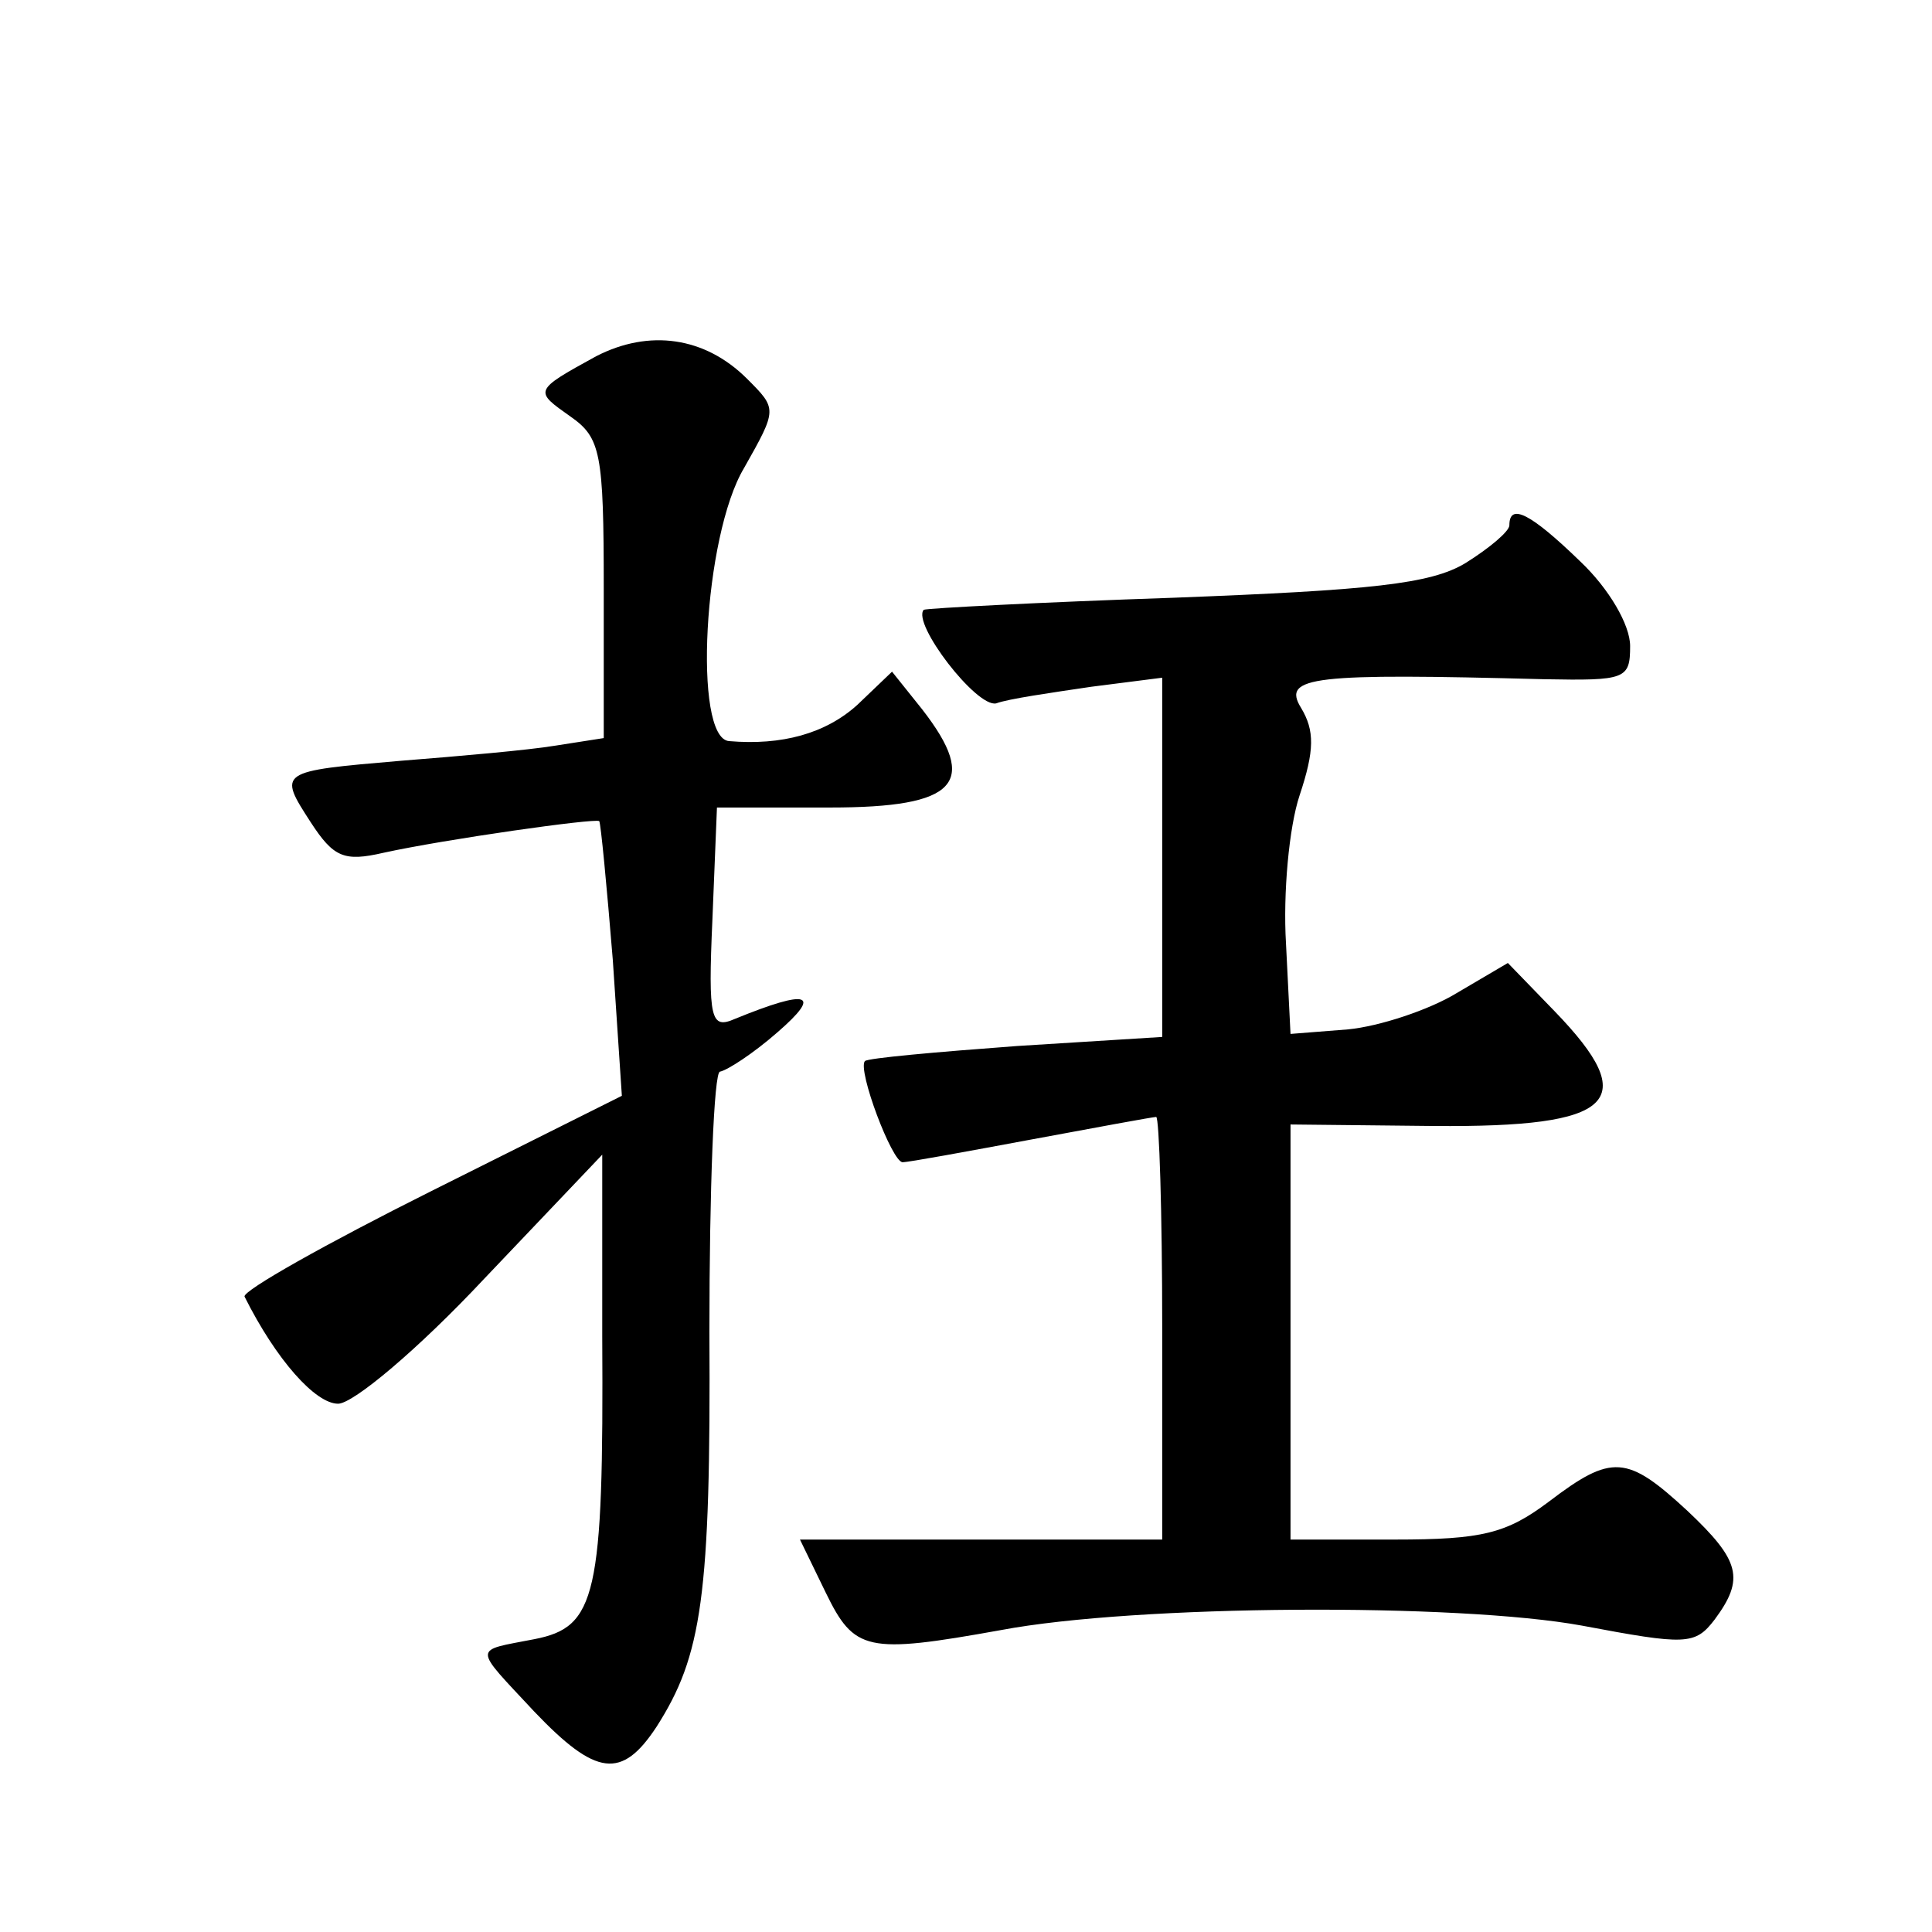 <?xml version="1.0" standalone="no"?>
<!DOCTYPE svg PUBLIC "-//W3C//DTD SVG 20010904//EN"
 "http://www.w3.org/TR/2001/REC-SVG-20010904/DTD/svg10.dtd">
<svg version="1.0" xmlns="http://www.w3.org/2000/svg"
 width="128pt" height="128pt" viewBox="0 0 128 128"
 preserveAspectRatio="xMidYMid meet">
<g transform="translate(0,128) scale(0.1,-0.1)"
fill="#0" stroke="none">
<path d="M395 1044 c-42 -23 -41 -23 -17 -40 20 -14 22 -24 22 -114 l0 -99 -32
-5 c-18 -3 -64 -7 -102 -10 -82 -7 -82 -7 -60 -41 15 -23 22 -26 48 -20 41 9 140
23 143 21 1 -1 5 -43 9 -92 l6 -90 -126 -63 c-70 -35 -125 -66 -124 -70 21 -42
47 -71 62 -71 10 0 53 36 97 83 l78 82 0 -120 c1 -173 -4 -193 -45 -201 -41 -8
-41 -4 0 -48 41 -43 58 -45 81 -10 30 47 36 86 35 262 0 94 3 172 7 172 5 1 22
12 38 26 30 26 21 29 -28 9 -16 -7 -18 -1 -15 66 l3 74 75 0 c84 0 99 16 61 65
l-20 25 -23 -22 c-21 -19 -50 -27 -85 -24 -24 2 -17 136 10 181 22 39 22 39 2 59
-28 28 -65 33 -100 15z M1000 932 c0 -4 -13 -15 -29 -25 -23 -14 -63 -18 -193 -23
-89 -3 -164 -7 -166 -8 -8 -9 35 -65 48 -62 8 3 36 7 63 11 l47 6 0 -119 0 -119
-96 -6 c-54 -4 -99 -8 -101 -10 -5 -6 18 -67 25 -67 4 0 42 7 85 15 43 8 81 15
83 15 2 0 4 -63 4 -140 l0 -140 -120 0 -120 0 17 -35 c19 -39 27 -41 116 -25 90
17 303 18 385 3 69 -13 75 -13 88 4 20 27 17 39 -18 72 -40 37 -50 38 -92 6 -28
-21 -44 -25 -102 -25 l-69 0 0 138 0 137 95 -1 c120 -1 138 16 80 76 l-31 32 -34
-20 c-18 -11 -51 -22 -72 -24 l-38 -3 -3 60 c-2 33 2 77 9 98 10 30 10 43 1 58
-13 21 8 23 161 19 54 -1 57 0 57 22 0 14 -14 38 -33 56 -33 32 -47 39 -47 24z"/>
</g>
</svg>
